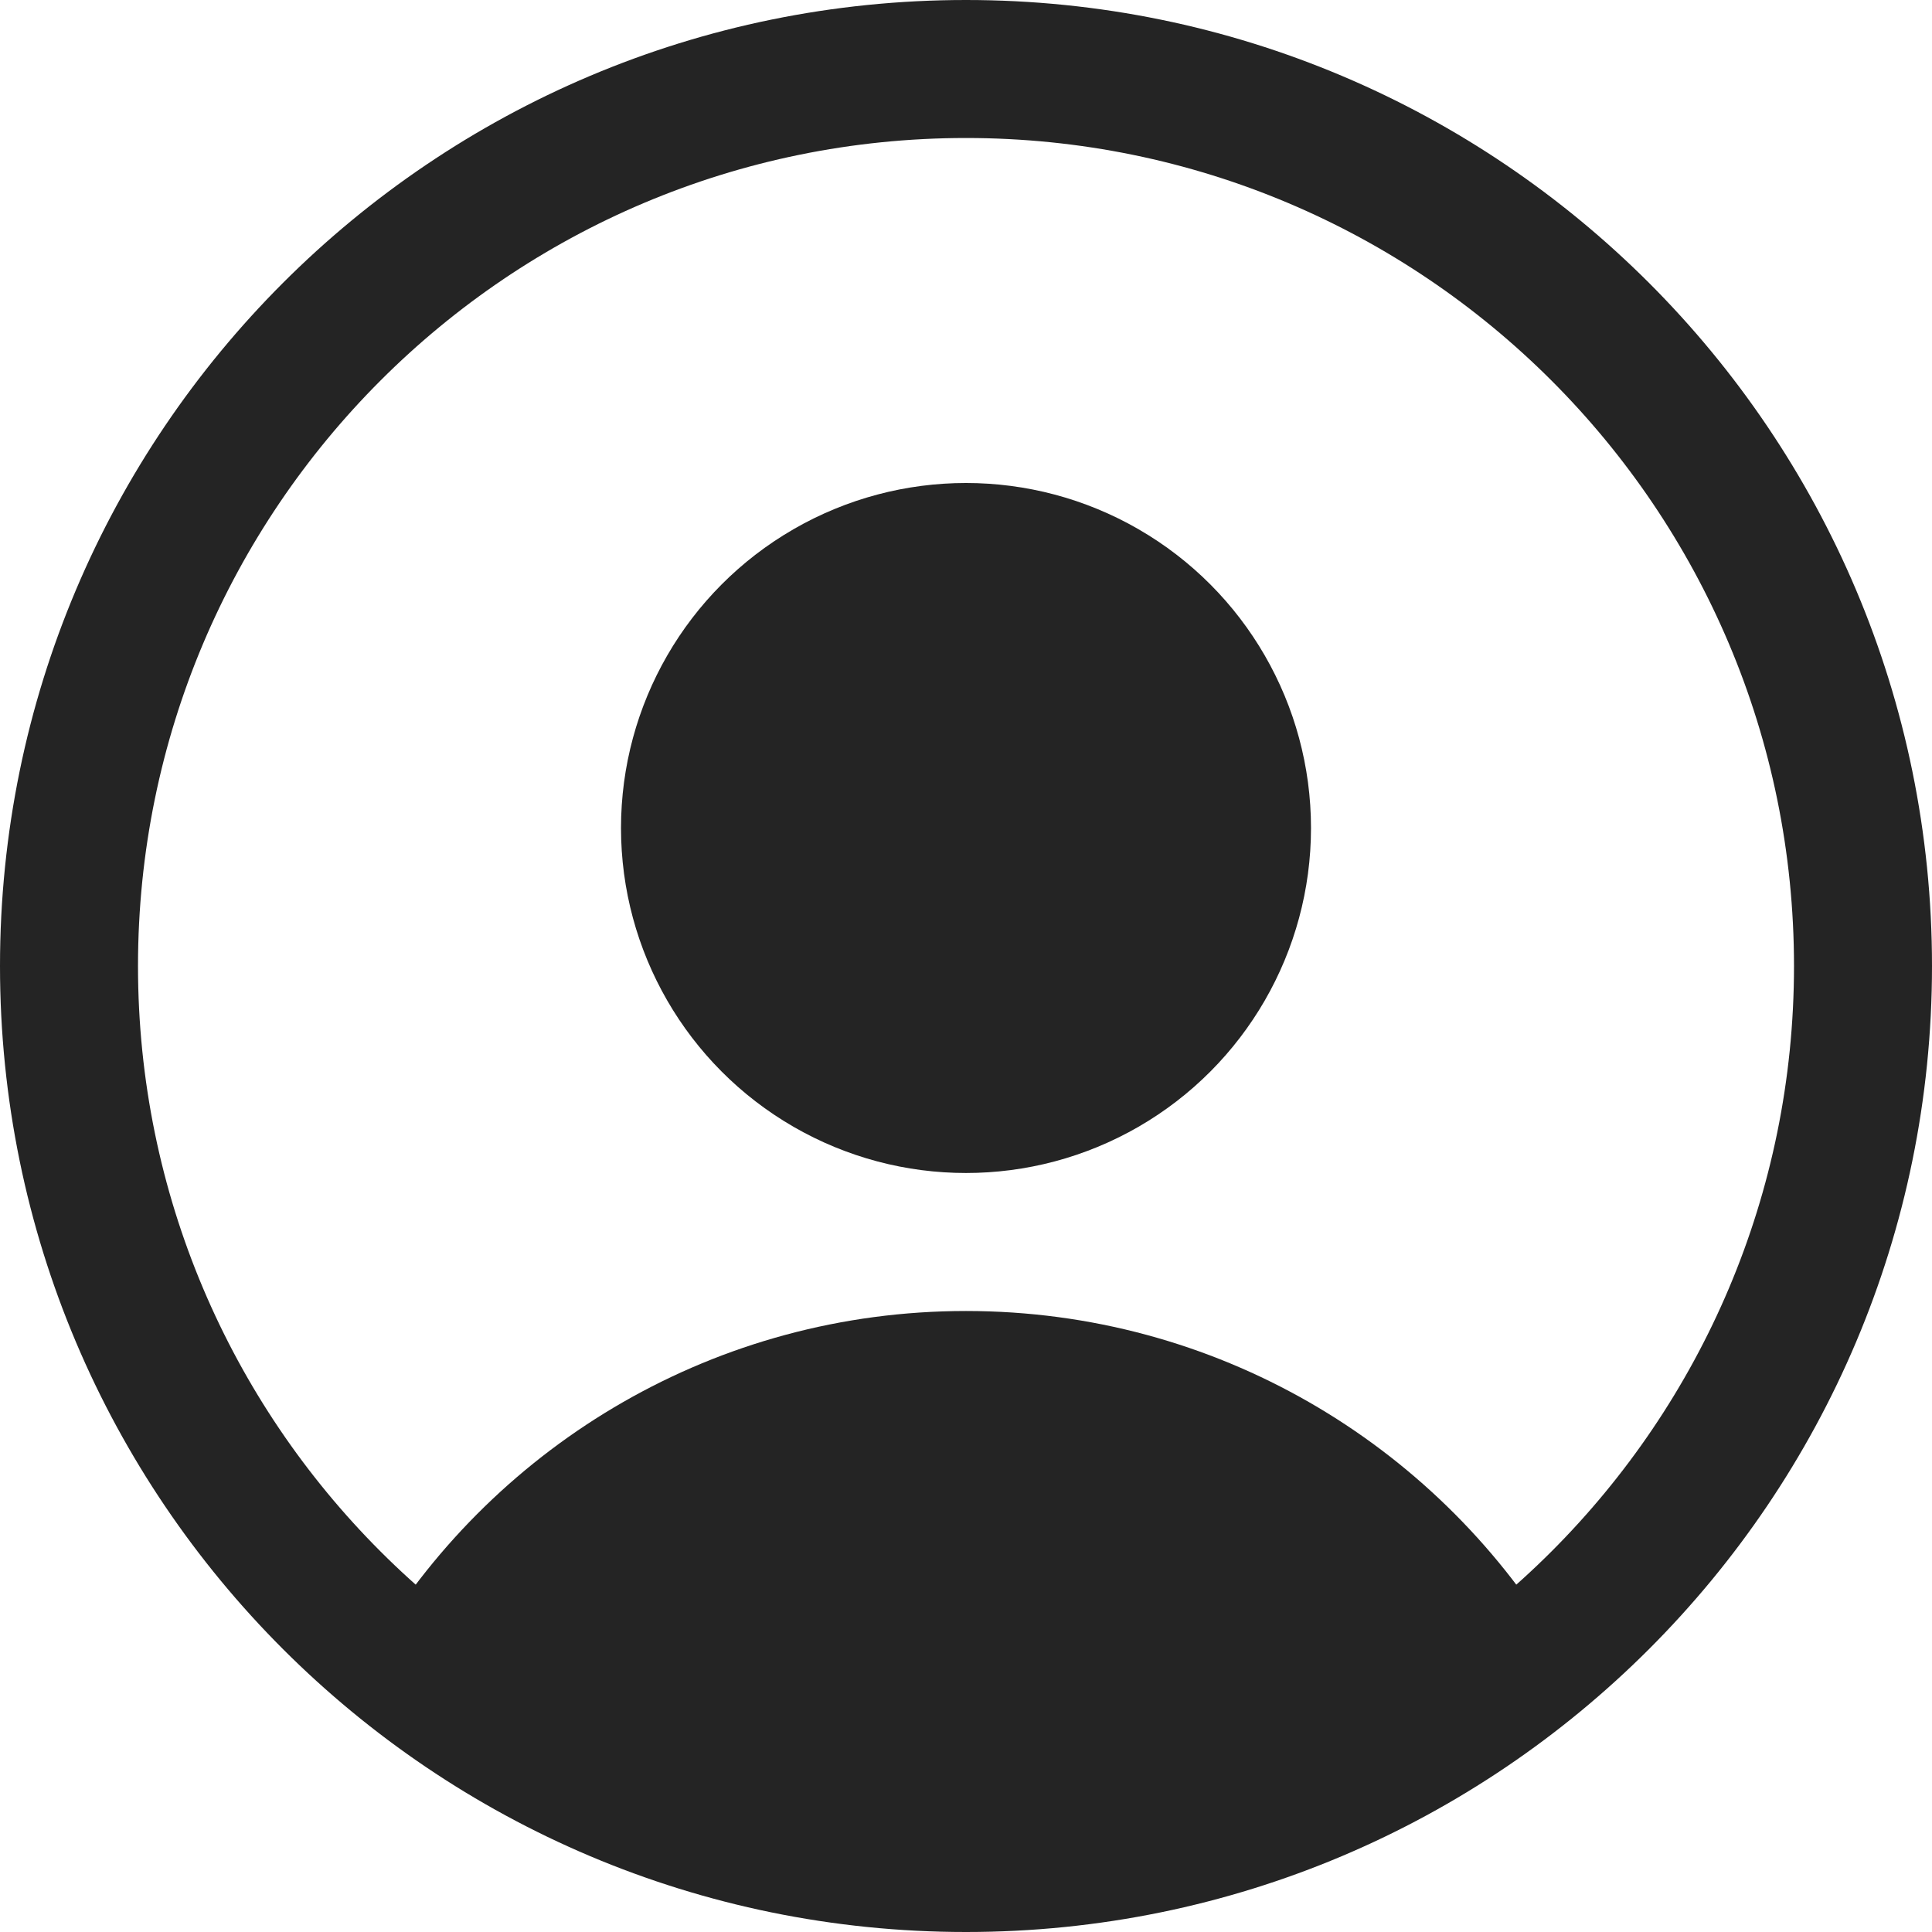<svg width="28" height="28" viewBox="0 0 28 28" fill="none" xmlns="http://www.w3.org/2000/svg">
<path fill-rule="evenodd" clip-rule="evenodd" d="M14 28C21.732 28 28 21.732 28 14C28 6.268 21.732 0 14 0C6.268 0 0 6.268 0 14C0 21.732 6.268 28 14 28ZM14 26C20.627 26 26 20.627 26 14C26 7.373 20.627 2 14 2C7.373 2 2 7.373 2 14C2 20.627 7.373 26 14 26Z" fill="#242424"/>
<circle cx="14" cy="12" r="5" fill="#242424"/>
<path fill-rule="evenodd" clip-rule="evenodd" d="M5.457 23.799C7.213 20.921 10.382 19 14 19C17.618 19 20.787 20.921 22.543 23.799C20.258 25.793 17.27 27 14 27C10.73 27 7.742 25.793 5.457 23.799Z" fill="#242424"/>
</svg>

